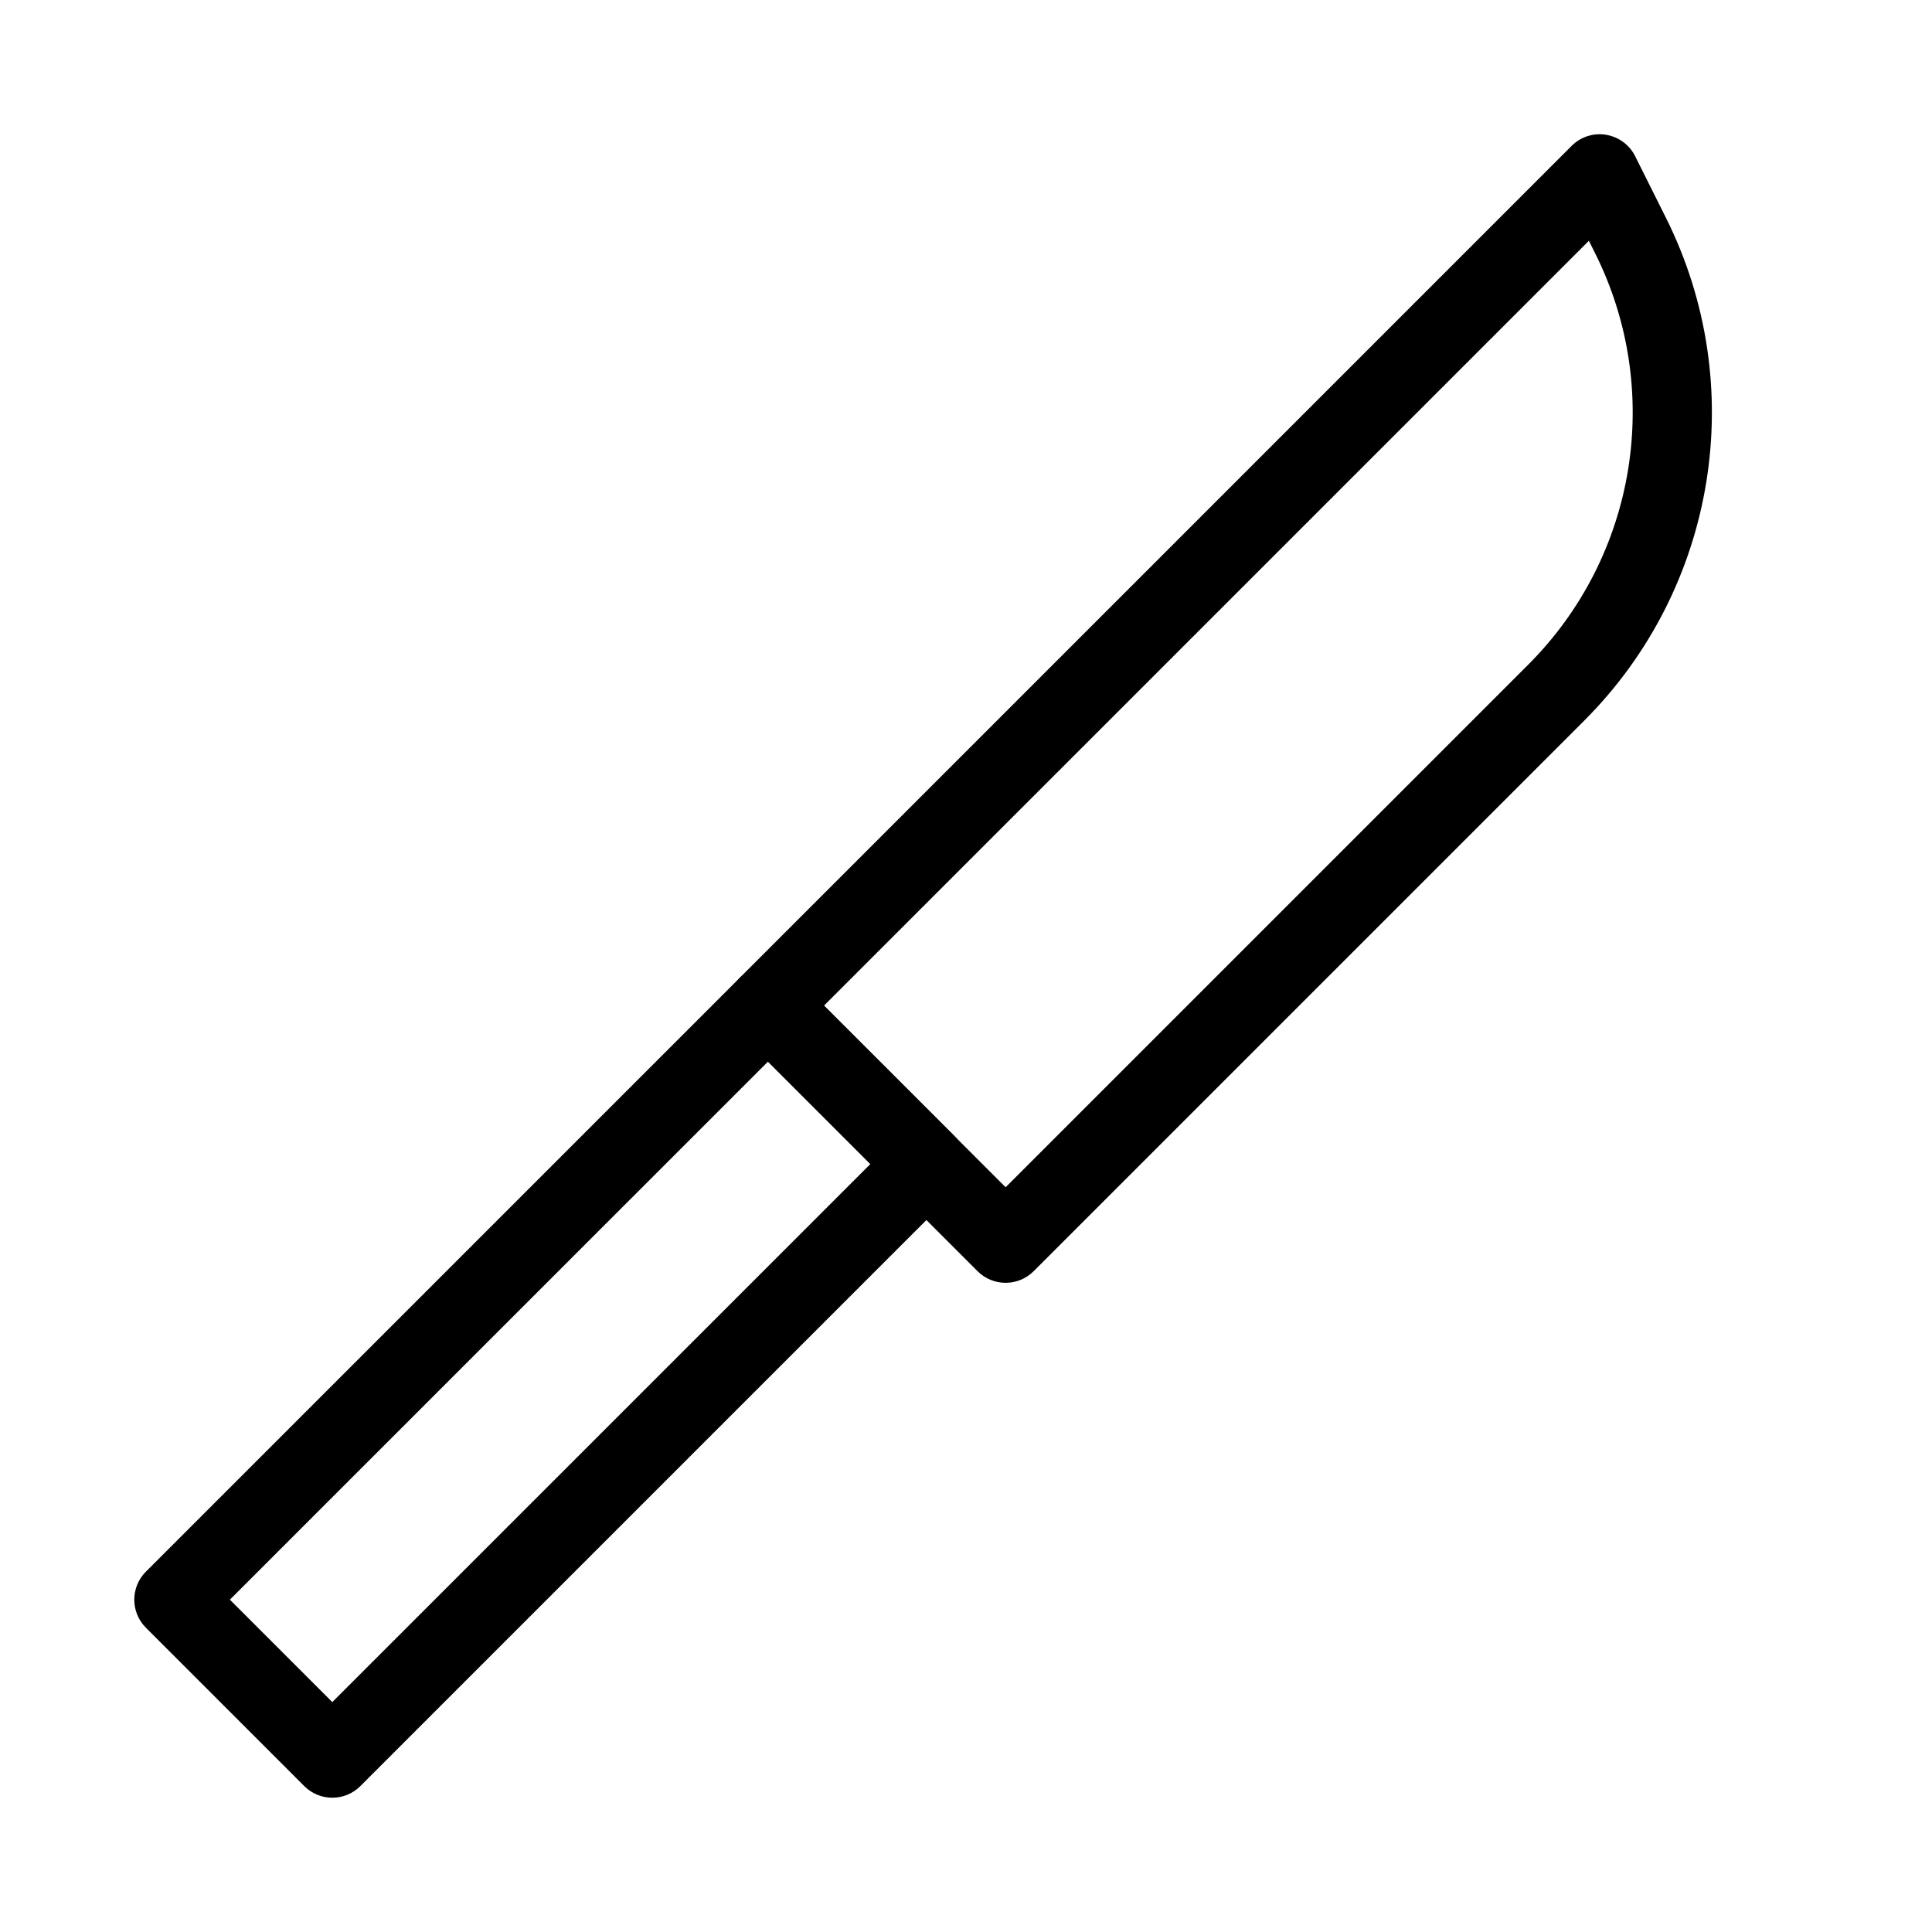 <?xml version="1.0" encoding="UTF-8"?>
<!-- Uploaded to: ICON Repo, www.svgrepo.com, Generator: ICON Repo Mixer Tools -->
<svg fill="#000000" width="800px" height="800px" version="1.1" viewBox="144 144 512 512" xmlns="http://www.w3.org/2000/svg">
 <g fill-rule="evenodd">
  <path d="m569.62 179.72c3.328 0.539 6.195 2.648 7.707 5.664l8.148 16.305c22.227 44.449 13.516 98.133-21.625 133.27l-145.93 145.93c-1.969 1.965-4.641 3.07-7.422 3.07-2.785 0-5.457-1.105-7.426-3.07l-62.973-62.977c-4.102-4.102-4.102-10.746 0-14.844l220.41-220.42c2.387-2.387 5.773-3.481 9.105-2.938zm-207.25 230.78 48.133 48.133 138.51-138.51c28.75-28.75 35.879-72.672 17.695-109.04l-1.641-3.277z"/>
  <path d="m340.1 403.07c4.098-4.098 10.742-4.098 14.844 0l41.984 41.984c4.098 4.102 4.098 10.746 0 14.848l-157.44 157.44c-4.098 4.098-10.746 4.098-14.844 0l-41.984-41.984c-4.098-4.102-4.098-10.746 0-14.848zm-135.18 164.86 27.141 27.141 142.6-142.59-27.141-27.141z"/>
 </g>
</svg>